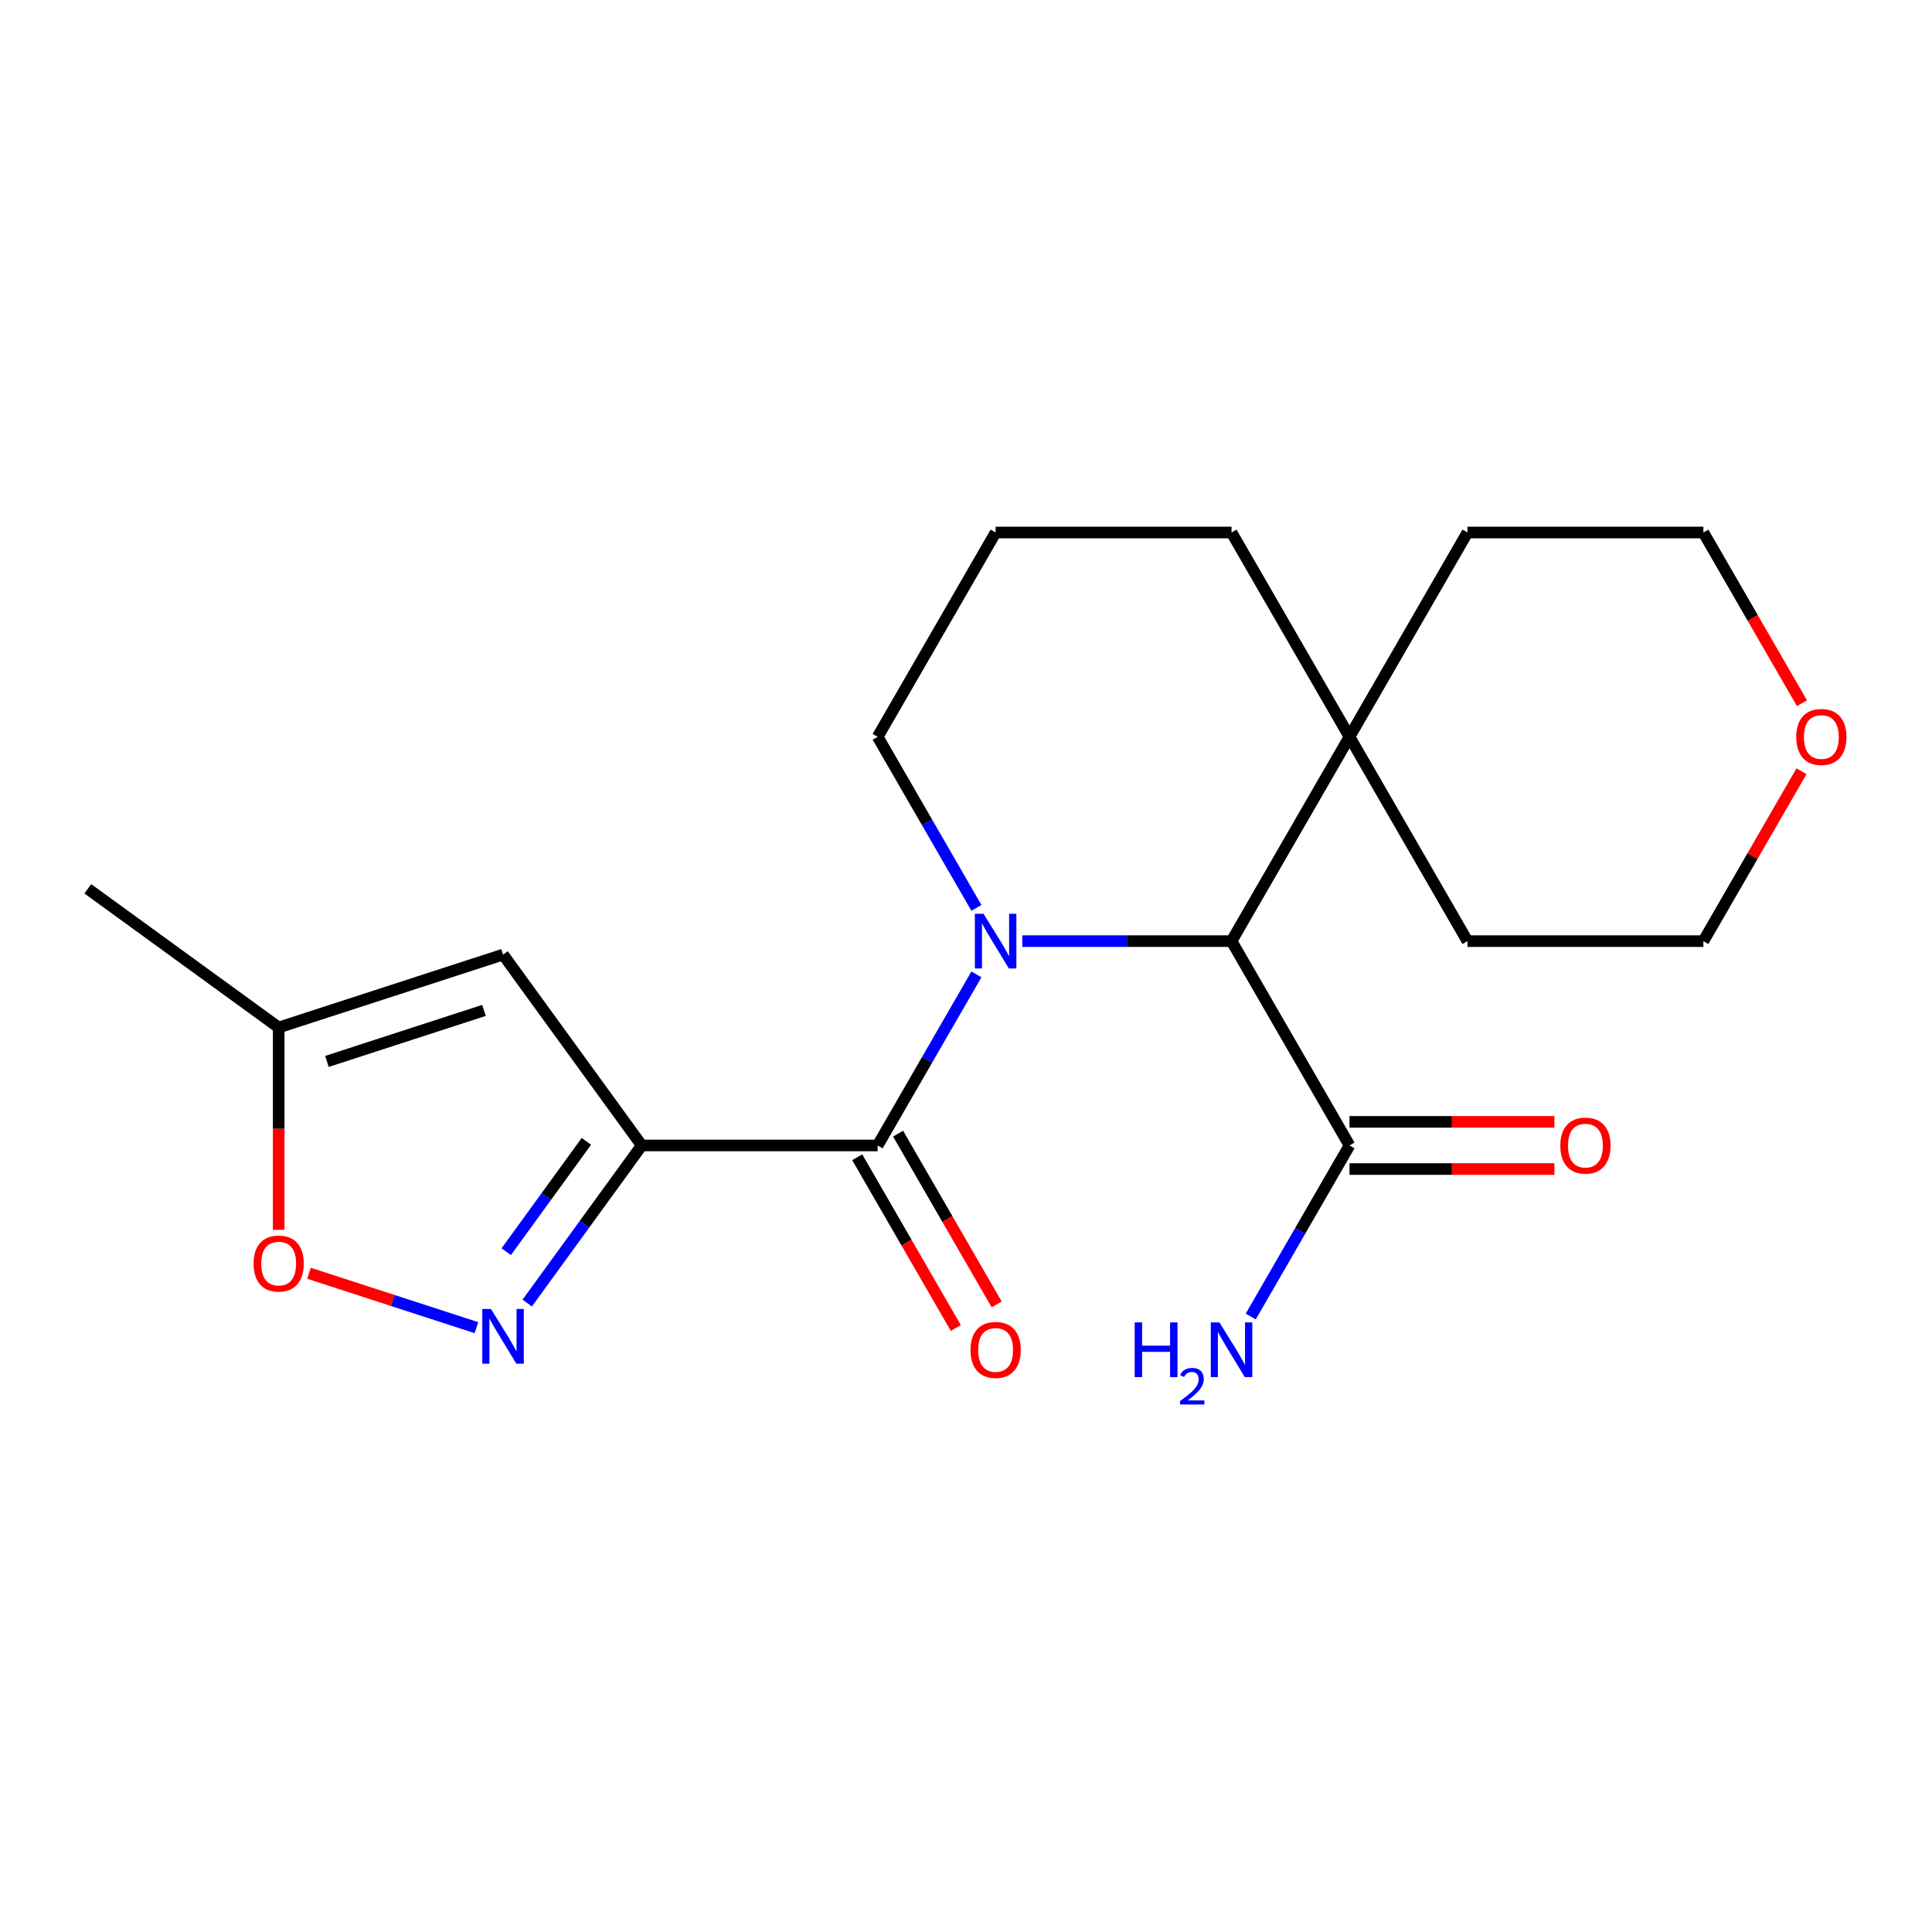 <?xml version='1.0' encoding='iso-8859-1'?>
<svg version='1.1' baseProfile='full'
              xmlns='http://www.w3.org/2000/svg'
                      xmlns:rdkit='http://www.rdkit.org/xml'
                      xmlns:xlink='http://www.w3.org/1999/xlink'
                  xml:space='preserve'
width='1000px' height='1000px' viewBox='0 0 1000 1000'>
<!-- END OF HEADER -->
<rect style='opacity:1.0;fill:#FFFFFF;stroke:none' width='1000' height='1000' x='0' y='0'> </rect>
<path class='bond-1' d='M 505.393,504.342 L 479.834,548.613' style='fill:none;fill-rule:evenodd;stroke:#0000FF;stroke-width:6px;stroke-linecap:butt;stroke-linejoin:miter;stroke-opacity:1' />
<path class='bond-1' d='M 479.834,548.613 L 454.274,592.883' style='fill:none;fill-rule:evenodd;stroke:#000000;stroke-width:6px;stroke-linecap:butt;stroke-linejoin:miter;stroke-opacity:1' />
<path class='bond-3' d='M 529.124,487.129 L 583.284,487.129' style='fill:none;fill-rule:evenodd;stroke:#0000FF;stroke-width:6px;stroke-linecap:butt;stroke-linejoin:miter;stroke-opacity:1' />
<path class='bond-3' d='M 583.284,487.129 L 637.445,487.129' style='fill:none;fill-rule:evenodd;stroke:#000000;stroke-width:6px;stroke-linecap:butt;stroke-linejoin:miter;stroke-opacity:1' />
<path class='bond-11' d='M 505.393,469.917 L 479.834,425.646' style='fill:none;fill-rule:evenodd;stroke:#0000FF;stroke-width:6px;stroke-linecap:butt;stroke-linejoin:miter;stroke-opacity:1' />
<path class='bond-11' d='M 479.834,425.646 L 454.274,381.376' style='fill:none;fill-rule:evenodd;stroke:#000000;stroke-width:6px;stroke-linecap:butt;stroke-linejoin:miter;stroke-opacity:1' />
<path class='bond-0' d='M 332.16,592.883 L 454.274,592.883' style='fill:none;fill-rule:evenodd;stroke:#000000;stroke-width:6px;stroke-linecap:butt;stroke-linejoin:miter;stroke-opacity:1' />
<path class='bond-2' d='M 332.16,592.883 L 302.525,633.673' style='fill:none;fill-rule:evenodd;stroke:#000000;stroke-width:6px;stroke-linecap:butt;stroke-linejoin:miter;stroke-opacity:1' />
<path class='bond-2' d='M 302.525,633.673 L 272.89,674.462' style='fill:none;fill-rule:evenodd;stroke:#0000FF;stroke-width:6px;stroke-linecap:butt;stroke-linejoin:miter;stroke-opacity:1' />
<path class='bond-2' d='M 303.511,590.765 L 282.767,619.317' style='fill:none;fill-rule:evenodd;stroke:#000000;stroke-width:6px;stroke-linecap:butt;stroke-linejoin:miter;stroke-opacity:1' />
<path class='bond-2' d='M 282.767,619.317 L 262.022,647.87' style='fill:none;fill-rule:evenodd;stroke:#0000FF;stroke-width:6px;stroke-linecap:butt;stroke-linejoin:miter;stroke-opacity:1' />
<path class='bond-4' d='M 332.16,592.883 L 260.384,494.091' style='fill:none;fill-rule:evenodd;stroke:#000000;stroke-width:6px;stroke-linecap:butt;stroke-linejoin:miter;stroke-opacity:1' />
<path class='bond-9' d='M 443.699,598.989 L 469.212,643.179' style='fill:none;fill-rule:evenodd;stroke:#000000;stroke-width:6px;stroke-linecap:butt;stroke-linejoin:miter;stroke-opacity:1' />
<path class='bond-9' d='M 469.212,643.179 L 494.725,687.37' style='fill:none;fill-rule:evenodd;stroke:#FF0000;stroke-width:6px;stroke-linecap:butt;stroke-linejoin:miter;stroke-opacity:1' />
<path class='bond-9' d='M 464.85,586.777 L 490.363,630.968' style='fill:none;fill-rule:evenodd;stroke:#000000;stroke-width:6px;stroke-linecap:butt;stroke-linejoin:miter;stroke-opacity:1' />
<path class='bond-9' d='M 490.363,630.968 L 515.876,675.158' style='fill:none;fill-rule:evenodd;stroke:#FF0000;stroke-width:6px;stroke-linecap:butt;stroke-linejoin:miter;stroke-opacity:1' />
<path class='bond-5' d='M 246.591,687.194 L 203.264,673.116' style='fill:none;fill-rule:evenodd;stroke:#0000FF;stroke-width:6px;stroke-linecap:butt;stroke-linejoin:miter;stroke-opacity:1' />
<path class='bond-5' d='M 203.264,673.116 L 159.937,659.038' style='fill:none;fill-rule:evenodd;stroke:#FF0000;stroke-width:6px;stroke-linecap:butt;stroke-linejoin:miter;stroke-opacity:1' />
<path class='bond-6' d='M 637.445,487.129 L 698.502,592.883' style='fill:none;fill-rule:evenodd;stroke:#000000;stroke-width:6px;stroke-linecap:butt;stroke-linejoin:miter;stroke-opacity:1' />
<path class='bond-8' d='M 637.445,487.129 L 698.502,381.376' style='fill:none;fill-rule:evenodd;stroke:#000000;stroke-width:6px;stroke-linecap:butt;stroke-linejoin:miter;stroke-opacity:1' />
<path class='bond-7' d='M 260.384,494.091 L 144.247,531.826' style='fill:none;fill-rule:evenodd;stroke:#000000;stroke-width:6px;stroke-linecap:butt;stroke-linejoin:miter;stroke-opacity:1' />
<path class='bond-7' d='M 250.51,522.979 L 169.214,549.393' style='fill:none;fill-rule:evenodd;stroke:#000000;stroke-width:6px;stroke-linecap:butt;stroke-linejoin:miter;stroke-opacity:1' />
<path class='bond-23' d='M 144.247,636.567 L 144.247,584.197' style='fill:none;fill-rule:evenodd;stroke:#FF0000;stroke-width:6px;stroke-linecap:butt;stroke-linejoin:miter;stroke-opacity:1' />
<path class='bond-23' d='M 144.247,584.197 L 144.247,531.826' style='fill:none;fill-rule:evenodd;stroke:#000000;stroke-width:6px;stroke-linecap:butt;stroke-linejoin:miter;stroke-opacity:1' />
<path class='bond-10' d='M 698.502,605.094 L 751.532,605.094' style='fill:none;fill-rule:evenodd;stroke:#000000;stroke-width:6px;stroke-linecap:butt;stroke-linejoin:miter;stroke-opacity:1' />
<path class='bond-10' d='M 751.532,605.094 L 804.563,605.094' style='fill:none;fill-rule:evenodd;stroke:#FF0000;stroke-width:6px;stroke-linecap:butt;stroke-linejoin:miter;stroke-opacity:1' />
<path class='bond-10' d='M 698.502,580.672 L 751.532,580.672' style='fill:none;fill-rule:evenodd;stroke:#000000;stroke-width:6px;stroke-linecap:butt;stroke-linejoin:miter;stroke-opacity:1' />
<path class='bond-10' d='M 751.532,580.672 L 804.563,580.672' style='fill:none;fill-rule:evenodd;stroke:#FF0000;stroke-width:6px;stroke-linecap:butt;stroke-linejoin:miter;stroke-opacity:1' />
<path class='bond-13' d='M 698.502,592.883 L 672.942,637.153' style='fill:none;fill-rule:evenodd;stroke:#000000;stroke-width:6px;stroke-linecap:butt;stroke-linejoin:miter;stroke-opacity:1' />
<path class='bond-13' d='M 672.942,637.153 L 647.383,681.424' style='fill:none;fill-rule:evenodd;stroke:#0000FF;stroke-width:6px;stroke-linecap:butt;stroke-linejoin:miter;stroke-opacity:1' />
<path class='bond-18' d='M 144.247,531.826 L 45.455,460.049' style='fill:none;fill-rule:evenodd;stroke:#000000;stroke-width:6px;stroke-linecap:butt;stroke-linejoin:miter;stroke-opacity:1' />
<path class='bond-16' d='M 698.502,381.376 L 759.559,275.622' style='fill:none;fill-rule:evenodd;stroke:#000000;stroke-width:6px;stroke-linecap:butt;stroke-linejoin:miter;stroke-opacity:1' />
<path class='bond-17' d='M 698.502,381.376 L 759.559,487.129' style='fill:none;fill-rule:evenodd;stroke:#000000;stroke-width:6px;stroke-linecap:butt;stroke-linejoin:miter;stroke-opacity:1' />
<path class='bond-21' d='M 698.502,381.376 L 637.445,275.622' style='fill:none;fill-rule:evenodd;stroke:#000000;stroke-width:6px;stroke-linecap:butt;stroke-linejoin:miter;stroke-opacity:1' />
<path class='bond-15' d='M 454.274,381.376 L 515.331,275.622' style='fill:none;fill-rule:evenodd;stroke:#000000;stroke-width:6px;stroke-linecap:butt;stroke-linejoin:miter;stroke-opacity:1' />
<path class='bond-12' d='M 932.445,399.189 L 907.059,443.159' style='fill:none;fill-rule:evenodd;stroke:#FF0000;stroke-width:6px;stroke-linecap:butt;stroke-linejoin:miter;stroke-opacity:1' />
<path class='bond-12' d='M 907.059,443.159 L 881.672,487.129' style='fill:none;fill-rule:evenodd;stroke:#000000;stroke-width:6px;stroke-linecap:butt;stroke-linejoin:miter;stroke-opacity:1' />
<path class='bond-22' d='M 932.699,364.003 L 907.186,319.813' style='fill:none;fill-rule:evenodd;stroke:#FF0000;stroke-width:6px;stroke-linecap:butt;stroke-linejoin:miter;stroke-opacity:1' />
<path class='bond-22' d='M 907.186,319.813 L 881.672,275.622' style='fill:none;fill-rule:evenodd;stroke:#000000;stroke-width:6px;stroke-linecap:butt;stroke-linejoin:miter;stroke-opacity:1' />
<path class='bond-14' d='M 637.445,275.622 L 515.331,275.622' style='fill:none;fill-rule:evenodd;stroke:#000000;stroke-width:6px;stroke-linecap:butt;stroke-linejoin:miter;stroke-opacity:1' />
<path class='bond-19' d='M 759.559,275.622 L 881.672,275.622' style='fill:none;fill-rule:evenodd;stroke:#000000;stroke-width:6px;stroke-linecap:butt;stroke-linejoin:miter;stroke-opacity:1' />
<path class='bond-20' d='M 759.559,487.129 L 881.672,487.129' style='fill:none;fill-rule:evenodd;stroke:#000000;stroke-width:6px;stroke-linecap:butt;stroke-linejoin:miter;stroke-opacity:1' />
<path  class='atom-0' d='M 509.071 472.969
L 518.351 487.969
Q 519.271 489.449, 520.751 492.129
Q 522.231 494.809, 522.311 494.969
L 522.311 472.969
L 526.071 472.969
L 526.071 501.289
L 522.191 501.289
L 512.231 484.889
Q 511.071 482.969, 509.831 480.769
Q 508.631 478.569, 508.271 477.889
L 508.271 501.289
L 504.591 501.289
L 504.591 472.969
L 509.071 472.969
' fill='#0000FF'/>
<path  class='atom-3' d='M 254.124 677.515
L 263.404 692.515
Q 264.324 693.995, 265.804 696.675
Q 267.284 699.355, 267.364 699.515
L 267.364 677.515
L 271.124 677.515
L 271.124 705.835
L 267.244 705.835
L 257.284 689.435
Q 256.124 687.515, 254.884 685.315
Q 253.684 683.115, 253.324 682.435
L 253.324 705.835
L 249.644 705.835
L 249.644 677.515
L 254.124 677.515
' fill='#0000FF'/>
<path  class='atom-6' d='M 131.247 654.02
Q 131.247 647.22, 134.607 643.42
Q 137.967 639.62, 144.247 639.62
Q 150.527 639.62, 153.887 643.42
Q 157.247 647.22, 157.247 654.02
Q 157.247 660.9, 153.847 664.82
Q 150.447 668.7, 144.247 668.7
Q 138.007 668.7, 134.607 664.82
Q 131.247 660.94, 131.247 654.02
M 144.247 665.5
Q 148.567 665.5, 150.887 662.62
Q 153.247 659.7, 153.247 654.02
Q 153.247 648.46, 150.887 645.66
Q 148.567 642.82, 144.247 642.82
Q 139.927 642.82, 137.567 645.62
Q 135.247 648.42, 135.247 654.02
Q 135.247 659.74, 137.567 662.62
Q 139.927 665.5, 144.247 665.5
' fill='#FF0000'/>
<path  class='atom-10' d='M 502.331 698.717
Q 502.331 691.917, 505.691 688.117
Q 509.051 684.317, 515.331 684.317
Q 521.611 684.317, 524.971 688.117
Q 528.331 691.917, 528.331 698.717
Q 528.331 705.597, 524.931 709.517
Q 521.531 713.397, 515.331 713.397
Q 509.091 713.397, 505.691 709.517
Q 502.331 705.637, 502.331 698.717
M 515.331 710.197
Q 519.651 710.197, 521.971 707.317
Q 524.331 704.397, 524.331 698.717
Q 524.331 693.157, 521.971 690.357
Q 519.651 687.517, 515.331 687.517
Q 511.011 687.517, 508.651 690.317
Q 506.331 693.117, 506.331 698.717
Q 506.331 704.437, 508.651 707.317
Q 511.011 710.197, 515.331 710.197
' fill='#FF0000'/>
<path  class='atom-11' d='M 807.615 592.963
Q 807.615 586.163, 810.975 582.363
Q 814.335 578.563, 820.615 578.563
Q 826.895 578.563, 830.255 582.363
Q 833.615 586.163, 833.615 592.963
Q 833.615 599.843, 830.215 603.763
Q 826.815 607.643, 820.615 607.643
Q 814.375 607.643, 810.975 603.763
Q 807.615 599.883, 807.615 592.963
M 820.615 604.443
Q 824.935 604.443, 827.255 601.563
Q 829.615 598.643, 829.615 592.963
Q 829.615 587.403, 827.255 584.603
Q 824.935 581.763, 820.615 581.763
Q 816.295 581.763, 813.935 584.563
Q 811.615 587.363, 811.615 592.963
Q 811.615 598.683, 813.935 601.563
Q 816.295 604.443, 820.615 604.443
' fill='#FF0000'/>
<path  class='atom-13' d='M 929.729 381.456
Q 929.729 374.656, 933.089 370.856
Q 936.449 367.056, 942.729 367.056
Q 949.009 367.056, 952.369 370.856
Q 955.729 374.656, 955.729 381.456
Q 955.729 388.336, 952.329 392.256
Q 948.929 396.136, 942.729 396.136
Q 936.489 396.136, 933.089 392.256
Q 929.729 388.376, 929.729 381.456
M 942.729 392.936
Q 947.049 392.936, 949.369 390.056
Q 951.729 387.136, 951.729 381.456
Q 951.729 375.896, 949.369 373.096
Q 947.049 370.256, 942.729 370.256
Q 938.409 370.256, 936.049 373.056
Q 933.729 375.856, 933.729 381.456
Q 933.729 387.176, 936.049 390.056
Q 938.409 392.936, 942.729 392.936
' fill='#FF0000'/>
<path  class='atom-14' d='M 587.312 684.477
L 591.152 684.477
L 591.152 696.517
L 605.632 696.517
L 605.632 684.477
L 609.472 684.477
L 609.472 712.797
L 605.632 712.797
L 605.632 699.717
L 591.152 699.717
L 591.152 712.797
L 587.312 712.797
L 587.312 684.477
' fill='#0000FF'/>
<path  class='atom-14' d='M 610.845 711.803
Q 611.531 710.034, 613.168 709.057
Q 614.805 708.054, 617.075 708.054
Q 619.9 708.054, 621.484 709.585
Q 623.068 711.117, 623.068 713.836
Q 623.068 716.608, 621.009 719.195
Q 618.976 721.782, 614.752 724.845
L 623.385 724.845
L 623.385 726.957
L 610.792 726.957
L 610.792 725.188
Q 614.277 722.706, 616.336 720.858
Q 618.422 719.01, 619.425 717.347
Q 620.428 715.684, 620.428 713.968
Q 620.428 712.173, 619.53 711.169
Q 618.633 710.166, 617.075 710.166
Q 615.57 710.166, 614.567 710.773
Q 613.564 711.381, 612.851 712.727
L 610.845 711.803
' fill='#0000FF'/>
<path  class='atom-14' d='M 631.185 684.477
L 640.465 699.477
Q 641.385 700.957, 642.865 703.637
Q 644.345 706.317, 644.425 706.477
L 644.425 684.477
L 648.185 684.477
L 648.185 712.797
L 644.305 712.797
L 634.345 696.397
Q 633.185 694.477, 631.945 692.277
Q 630.745 690.077, 630.385 689.397
L 630.385 712.797
L 626.705 712.797
L 626.705 684.477
L 631.185 684.477
' fill='#0000FF'/>
</svg>

